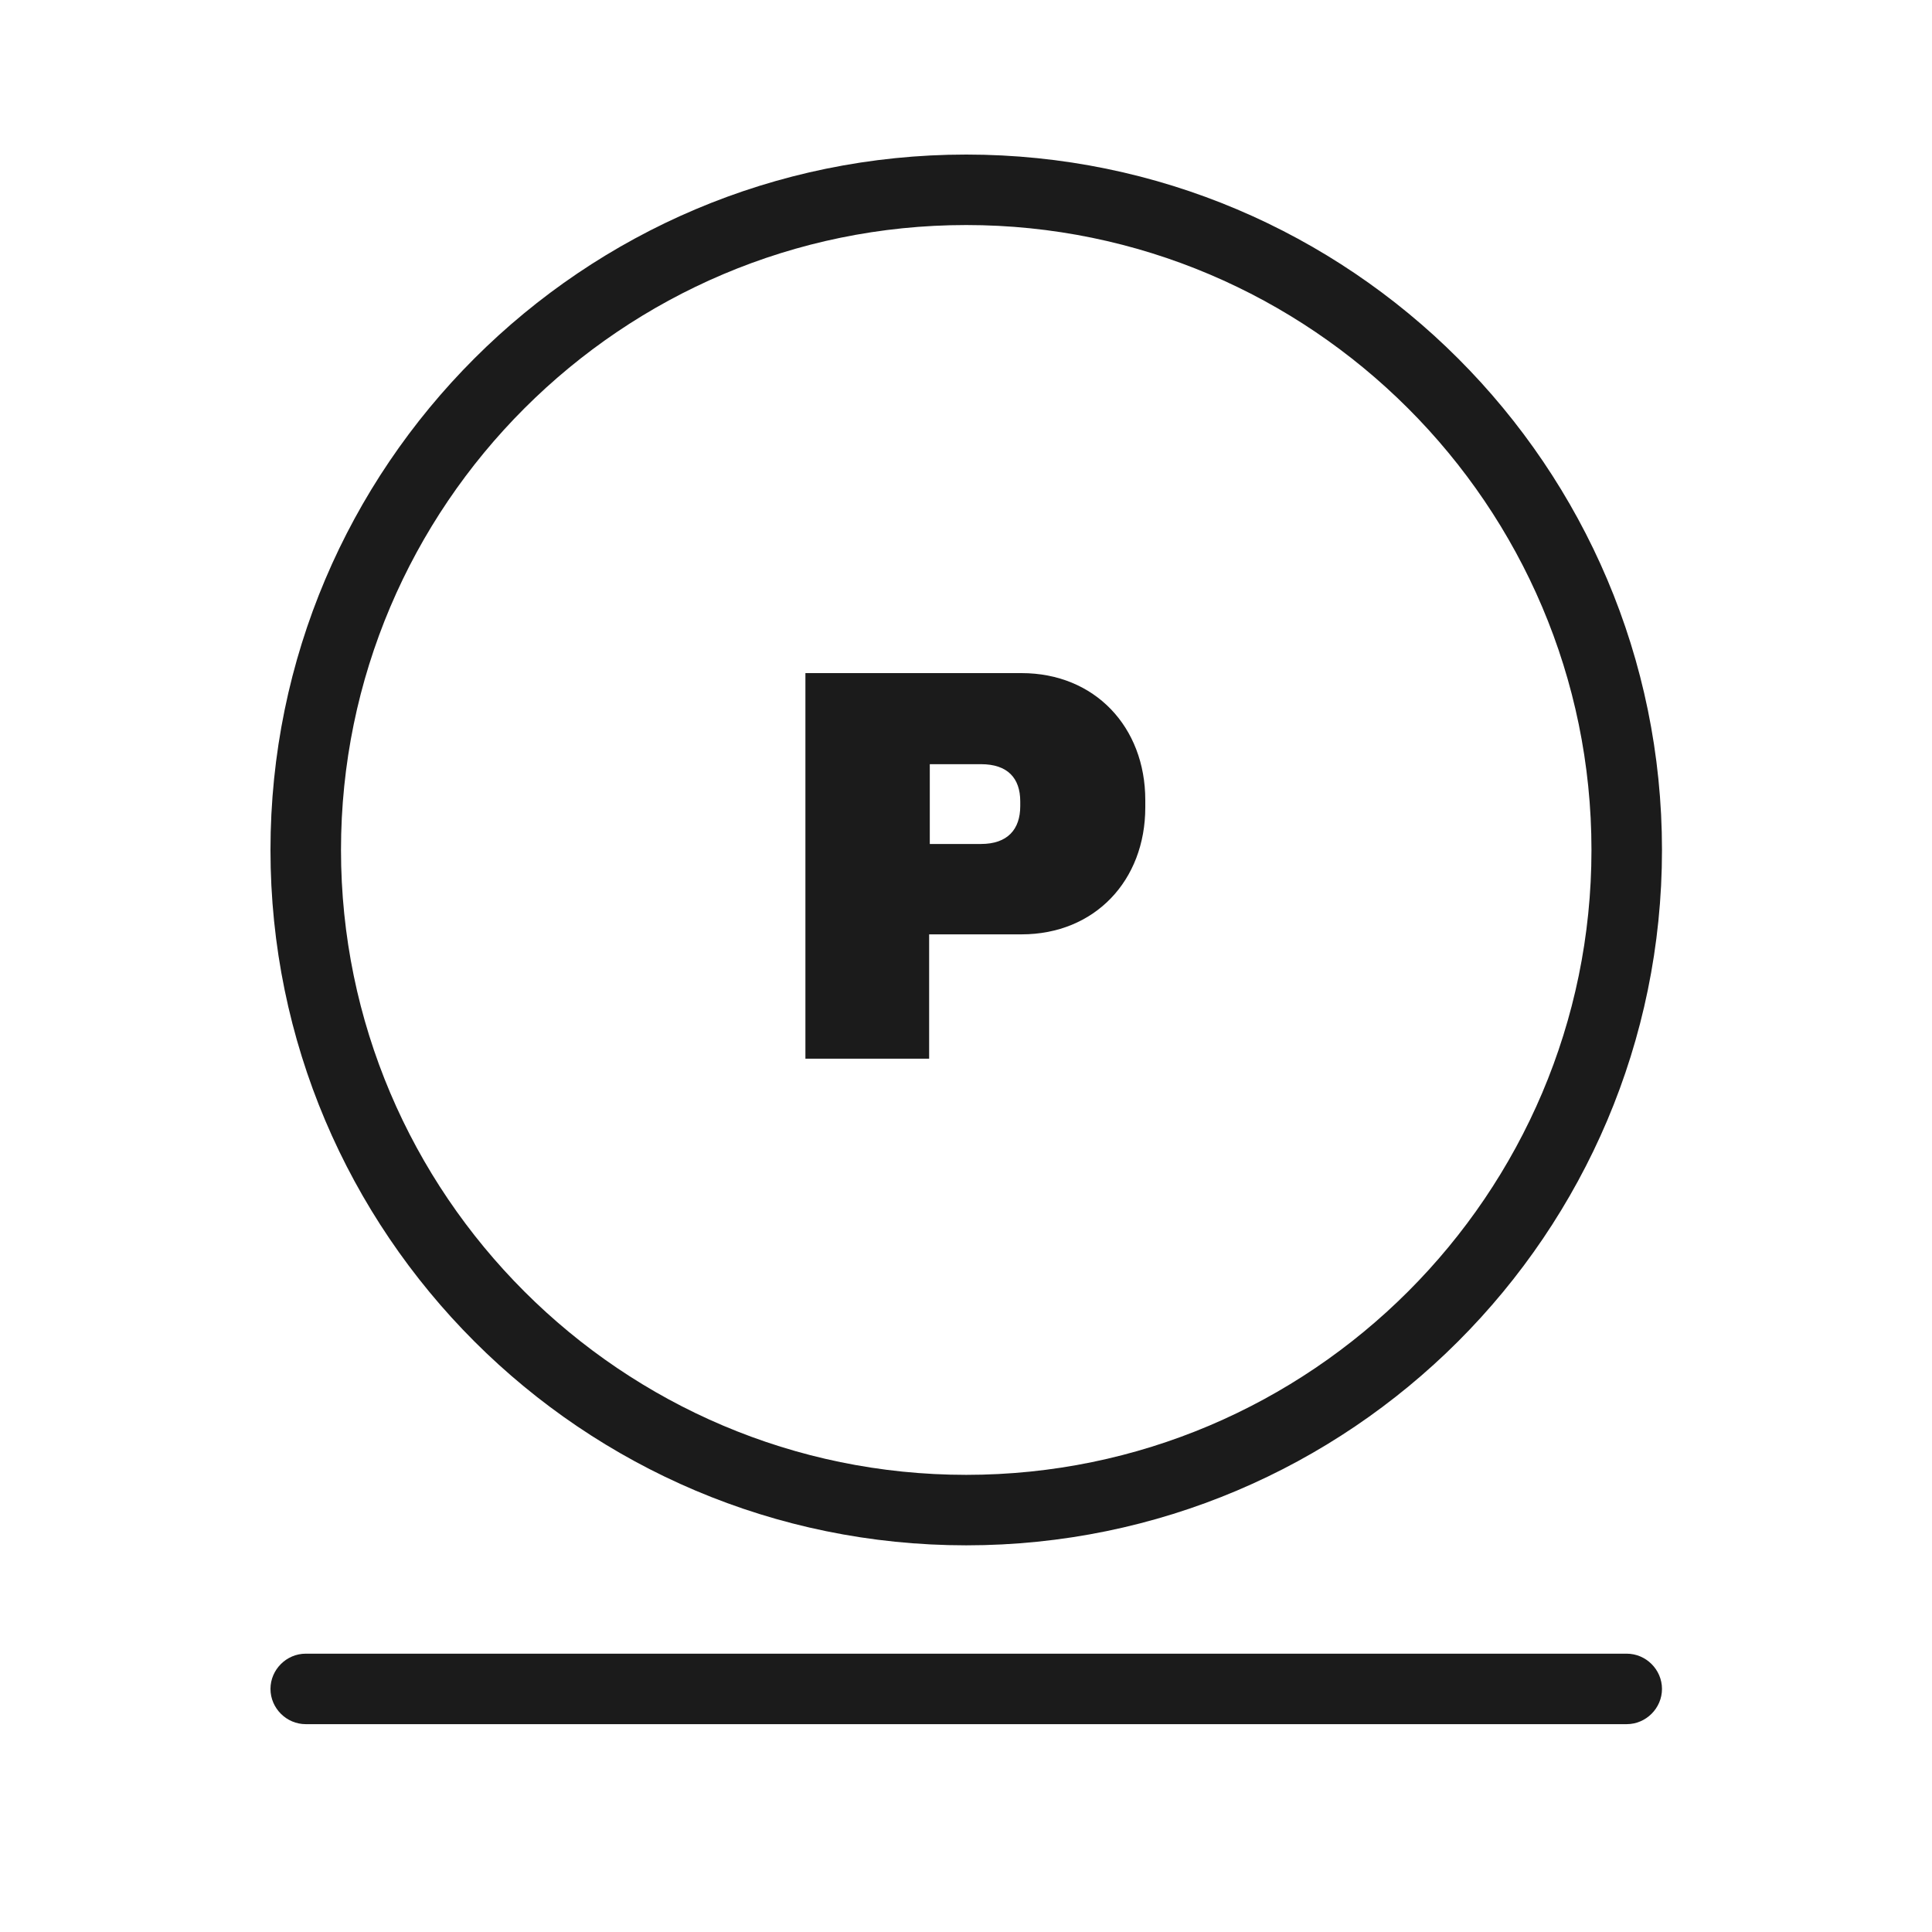 <svg width="50" height="50" viewBox="0 0 50 50" fill="none" xmlns="http://www.w3.org/2000/svg">
<path d="M25.006 39.993C15.073 39.993 7 31.924 7 21.997C7 12.069 15.073 4 25.006 4C34.938 4 43.012 12.069 43.012 21.997C43.012 31.924 34.938 39.993 25.006 39.993ZM25.006 5.824C16.089 5.824 8.825 13.084 8.825 21.997C8.825 30.909 16.089 38.169 25.006 38.169C33.923 38.169 41.187 30.909 41.187 21.997C41.187 13.084 33.923 5.824 25.006 5.824Z" fill="#1B1B1B"/>
<path d="M42.099 44.621H7.912C7.413 44.621 7 44.208 7 43.709C7 43.21 7.413 42.797 7.912 42.797H42.099C42.599 42.797 43.012 43.21 43.012 43.709C43.012 44.208 42.599 44.621 42.099 44.621Z" fill="#1B1B1B"/>
<path d="M29.64 20.706V20.895C29.64 22.788 28.332 24.181 26.438 24.181H24.046V27.399H20.844V17.42H26.438C28.332 17.42 29.64 18.814 29.64 20.706ZM24.063 21.842H25.388C26.077 21.842 26.404 21.463 26.404 20.861V20.741C26.404 20.138 26.077 19.777 25.388 19.777H24.063V21.842Z" fill="#1B1B1B"/>
</svg>
